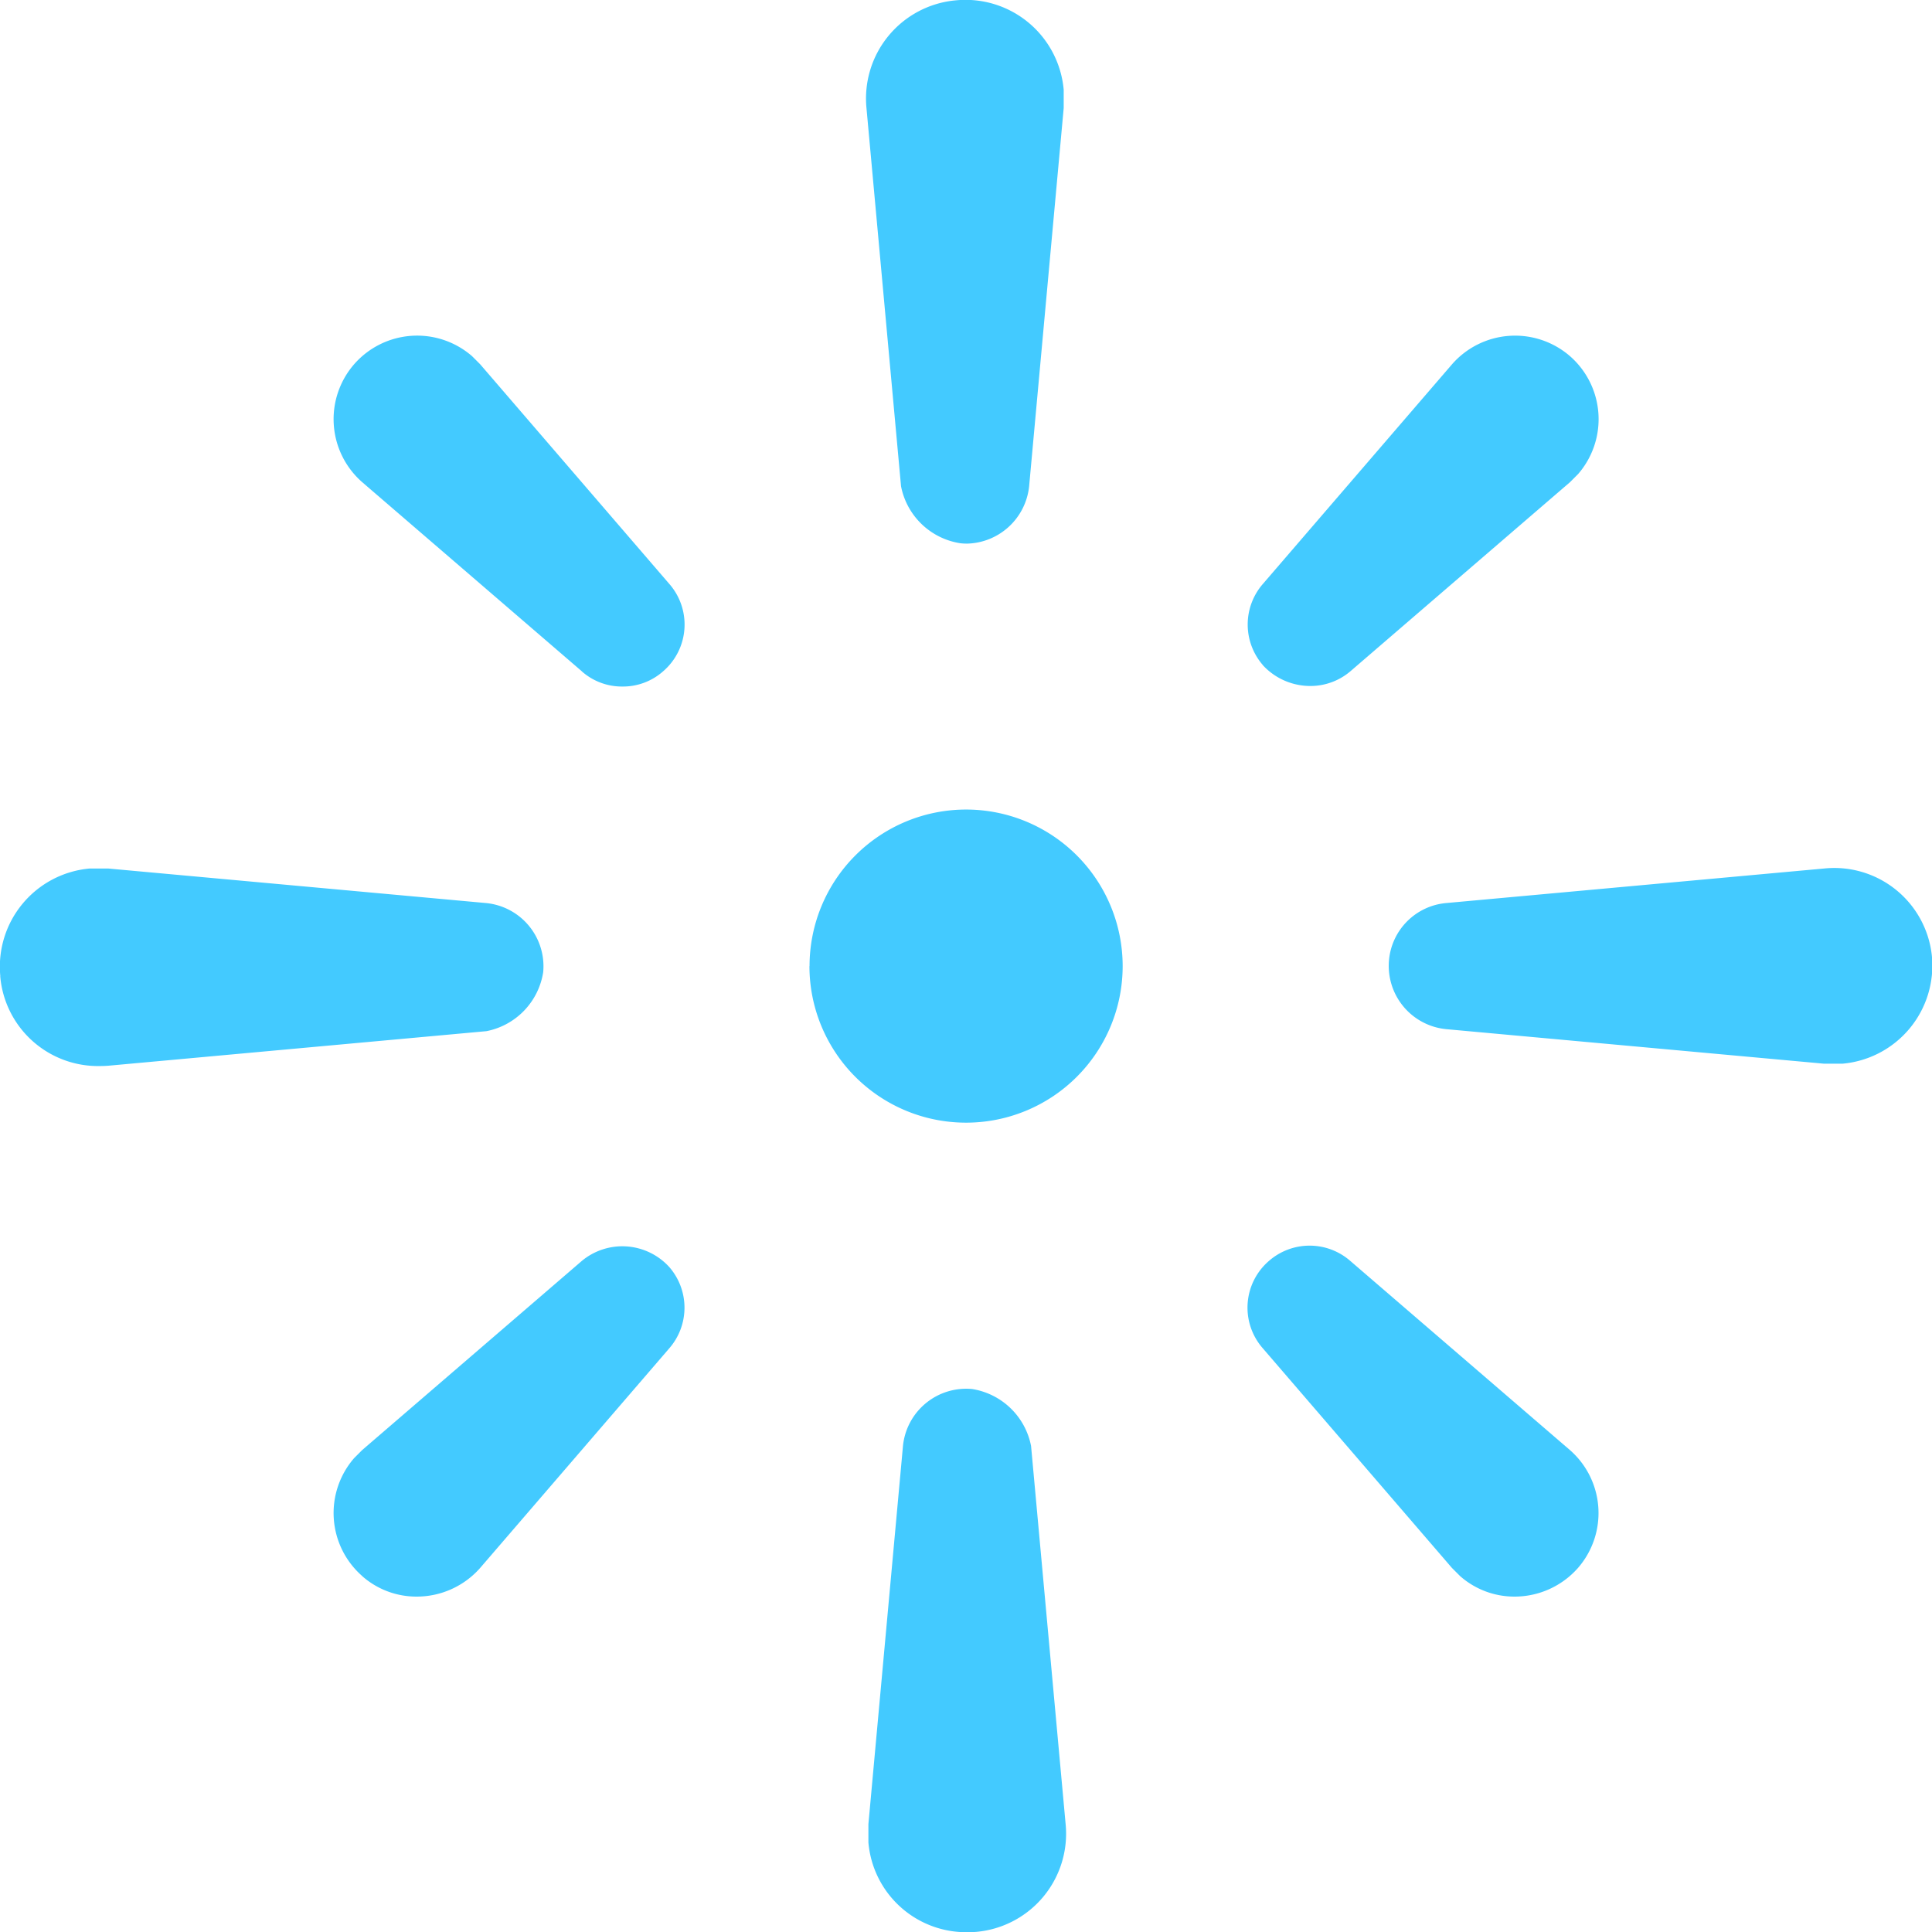<svg xmlns="http://www.w3.org/2000/svg" width="95.022" height="95.031" viewBox="0 0 95.022 95.031"><g transform="translate(-2.489 -2.484)"><path d="M5302.2-771.9v-.9l1.7-18.6a3.126,3.126,0,0,1,3.4-2.8,3.517,3.517,0,0,1,2.9,2.8l1.7,18.6a4.847,4.847,0,0,1-4.4,5.3c-.133.01-.265.015-.4.015A4.825,4.825,0,0,1,5302.2-771.9ZM5331.3-785c-.1-.1-.3-.3-.4-.4l-9.3-10.8a3.031,3.031,0,0,1,.3-4.3,3.038,3.038,0,0,1,4,0l10.8,9.3a4.115,4.115,0,0,1,.4,5.8,4.156,4.156,0,0,1-3.12,1.41A4.035,4.035,0,0,1,5331.3-785Zm-53.995,0a4.117,4.117,0,0,1-.4-5.8l.4-.4,10.8-9.3h0a3.119,3.119,0,0,1,4.3.3,3.043,3.043,0,0,1,0,4l-9.3,10.8a4.156,4.156,0,0,1-3.119,1.41A4.031,4.031,0,0,1,5277.3-785Zm22-30a7.7,7.7,0,0,1,7.7-7.7,7.7,7.7,0,0,1,7.7,7.7,7.7,7.7,0,0,1-7.7,7.7A7.7,7.7,0,0,1,5299.3-815Zm-39.8.5a4.846,4.846,0,0,1,4.4-5.3h.9l18.6,1.7a3.125,3.125,0,0,1,2.8,3.4,3.507,3.507,0,0,1-2.792,2.9l-18.6,1.7q-.2.015-.394.015A4.827,4.827,0,0,1,5259.5-814.5Zm89.7,4.3-18.6-1.7a3.128,3.128,0,0,1-2.8-3.4,3.1,3.1,0,0,1,2.8-2.8l18.6-1.7a4.825,4.825,0,0,1,5.3,4.3,4.847,4.847,0,0,1-4.4,5.3Zm-61.1-19.3-10.8-9.3a4.117,4.117,0,0,1-.4-5.8,4.116,4.116,0,0,1,5.8-.4c.1.1.3.3.4.4l9.3,10.8a3.034,3.034,0,0,1-.3,4.3,2.975,2.975,0,0,1-2,.75A2.975,2.975,0,0,1,5288.1-829.5Zm33.5-.3a3.042,3.042,0,0,1,0-4l9.3-10.8a4.119,4.119,0,0,1,5.8-.4,4.117,4.117,0,0,1,.4,5.8c-.1.1-.3.3-.4.4l-10.8,9.3h0a3.026,3.026,0,0,1-1.971.723A3.174,3.174,0,0,1,5321.6-829.8Zm-14.9-6a3.516,3.516,0,0,1-2.9-2.8l-1.7-18.6a4.848,4.848,0,0,1,4.4-5.3,4.847,4.847,0,0,1,5.3,4.4v.9l-1.7,18.6a3.146,3.146,0,0,1-3.054,2.821A2.955,2.955,0,0,1,5306.7-835.8Z" transform="translate(-5257 865)" fill="#43caff"/></g></svg>